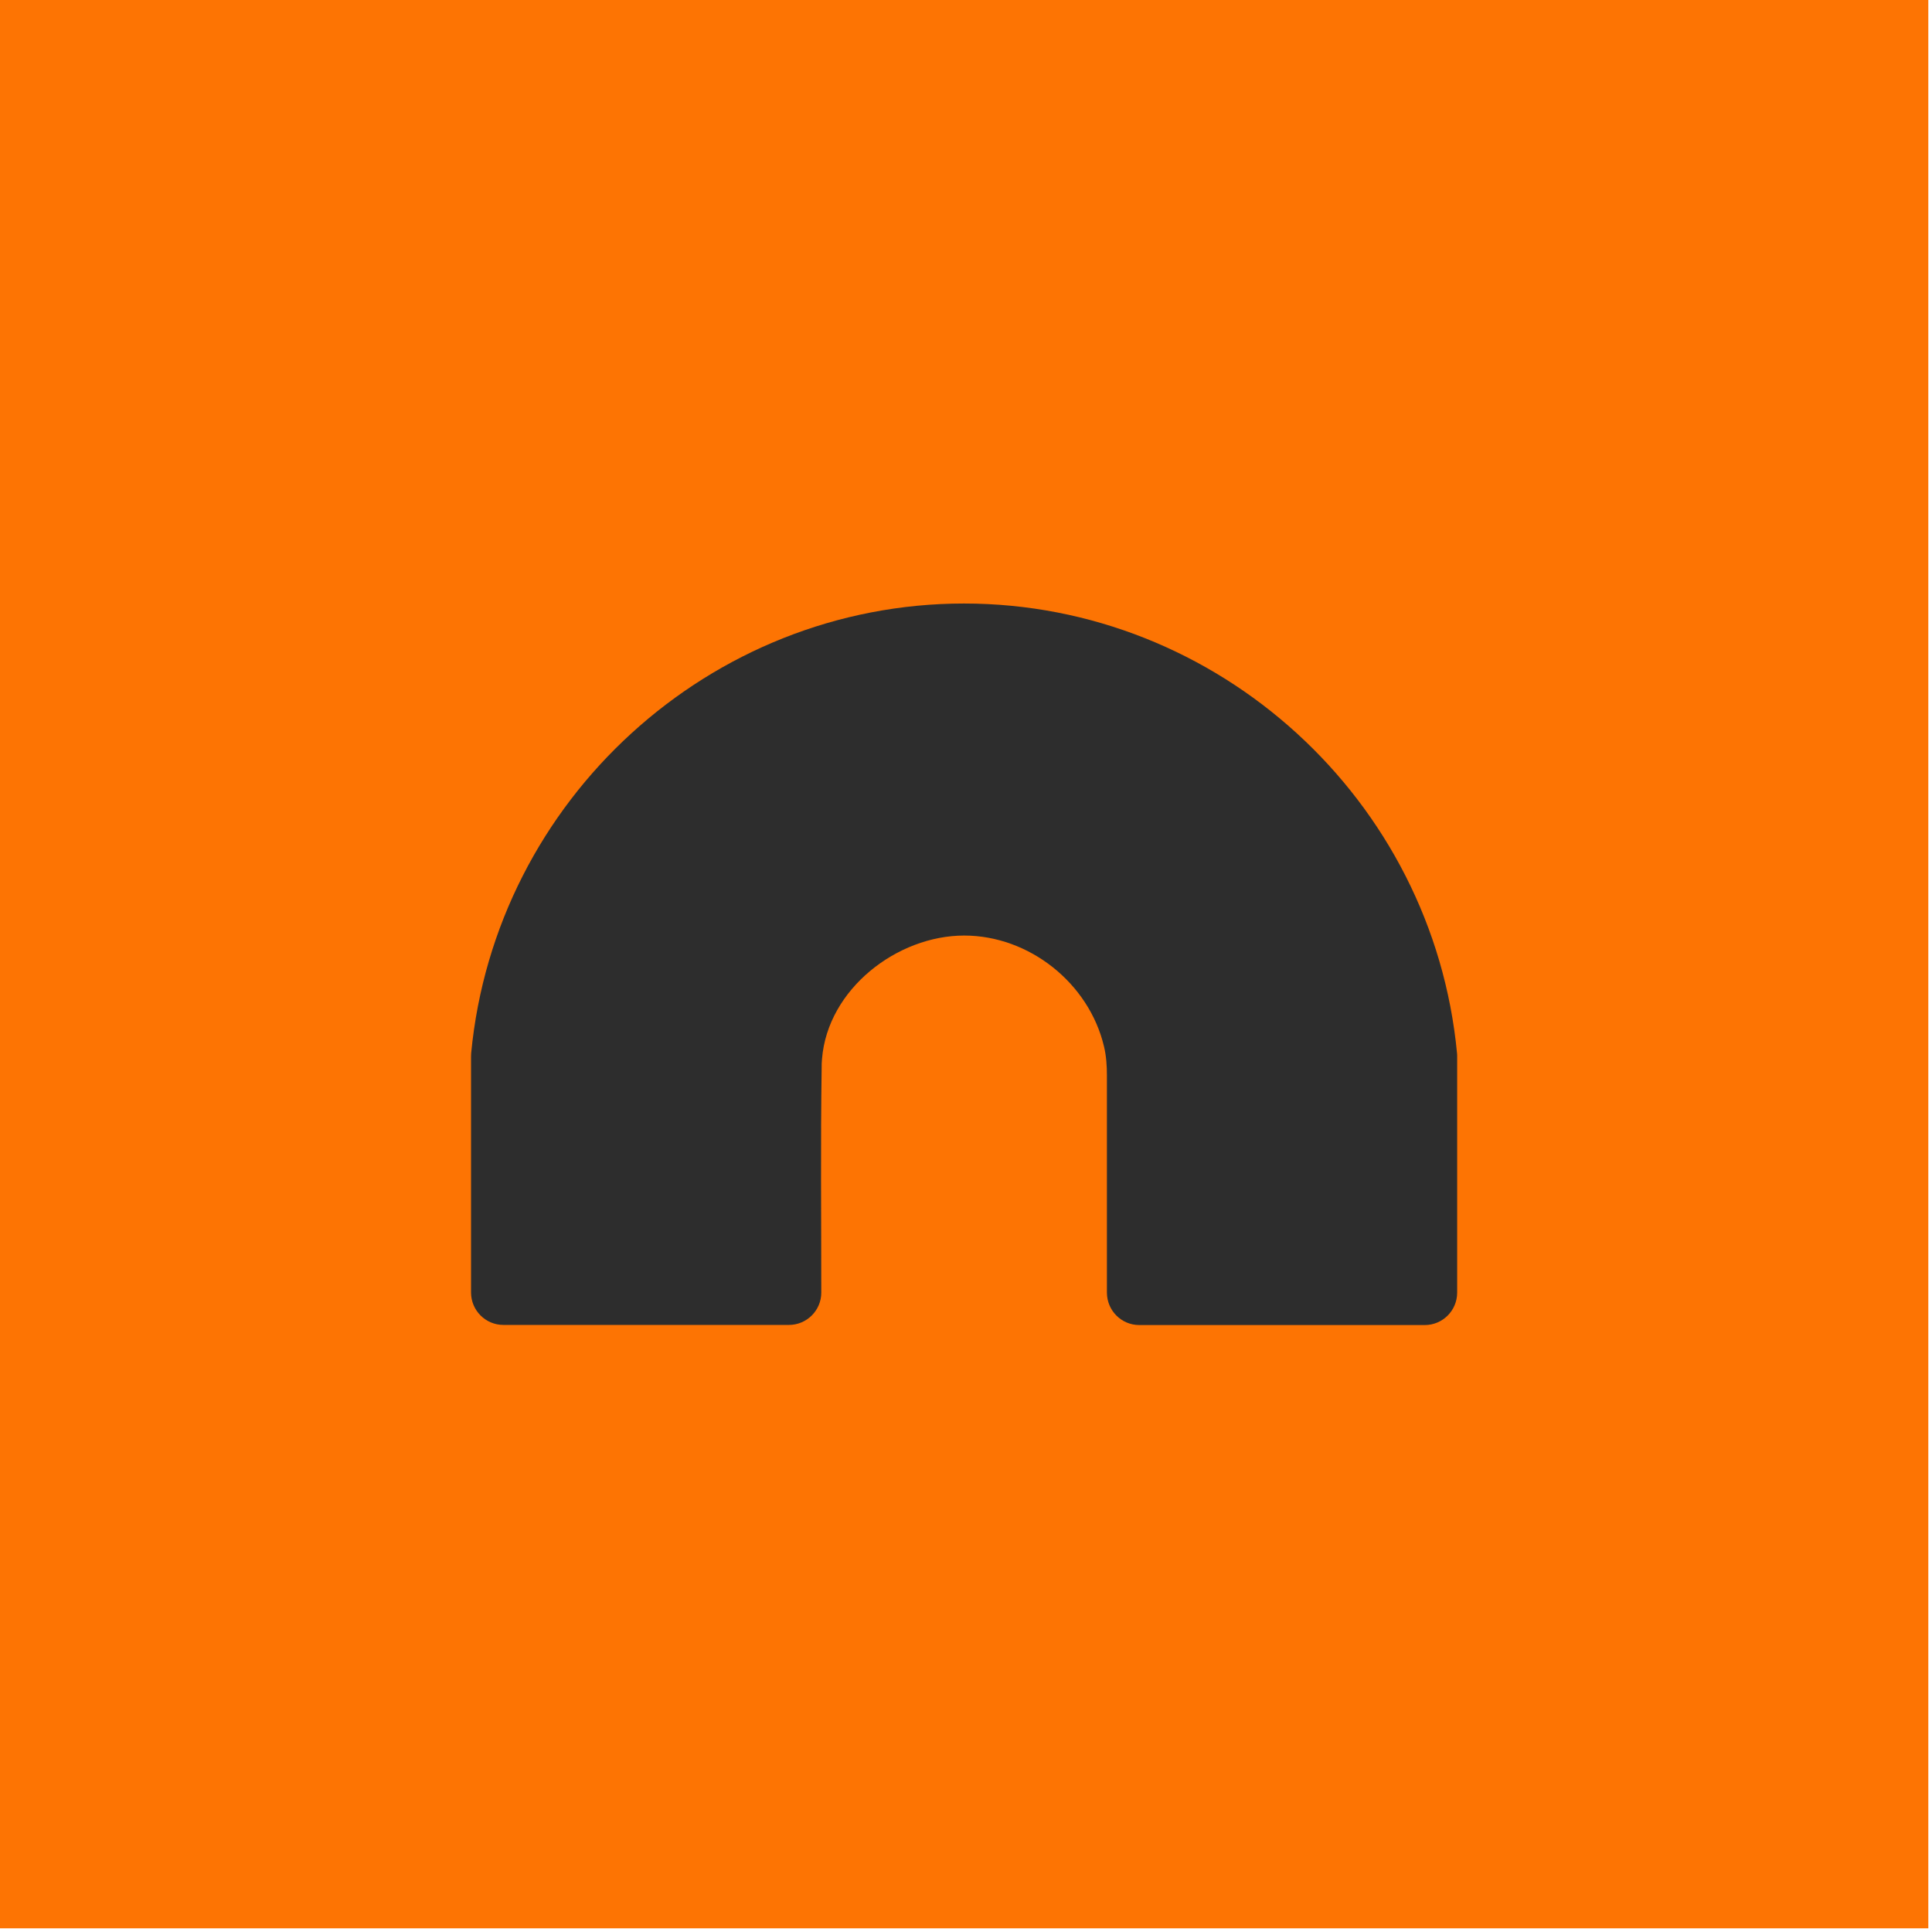 <svg width="263" height="263" viewBox="0 0 263 263" fill="none" xmlns="http://www.w3.org/2000/svg">
<rect width="262.5" height="262.5" fill="#FD7403"/>
<g clip-path="url(#clip0_155_4489)">
<path d="M64.122 143.85V175.94C64.122 178.375 66.084 180.36 68.527 180.36H107.394C109.821 180.36 111.8 178.392 111.8 175.957C111.8 165.783 111.7 155.609 111.85 145.435C111.85 145.001 111.85 144.584 111.899 144.151C112.664 134.627 122.14 127.355 131.25 127.355C140.094 127.355 148.24 133.827 150.284 142.449C150.6 143.75 150.683 145.101 150.683 146.436V164.815V175.957C150.683 178.392 152.645 180.377 155.089 180.377H193.956C196.383 180.377 198.361 178.409 198.361 175.957V143.867C198.361 143.7 198.361 143.534 198.344 143.383C195.069 108.842 165.811 82.156 131.233 82.156C96.672 82.156 67.43 108.859 64.139 143.367C64.139 143.534 64.122 143.7 64.122 143.85Z" fill="#2D2D2D"/>
</g>
<defs>
<clipPath id="clip0_155_4489">
<rect width="134.256" height="98.187" fill="white" transform="translate(64.122 82.157)"/>
</clipPath>
</defs>
</svg>
